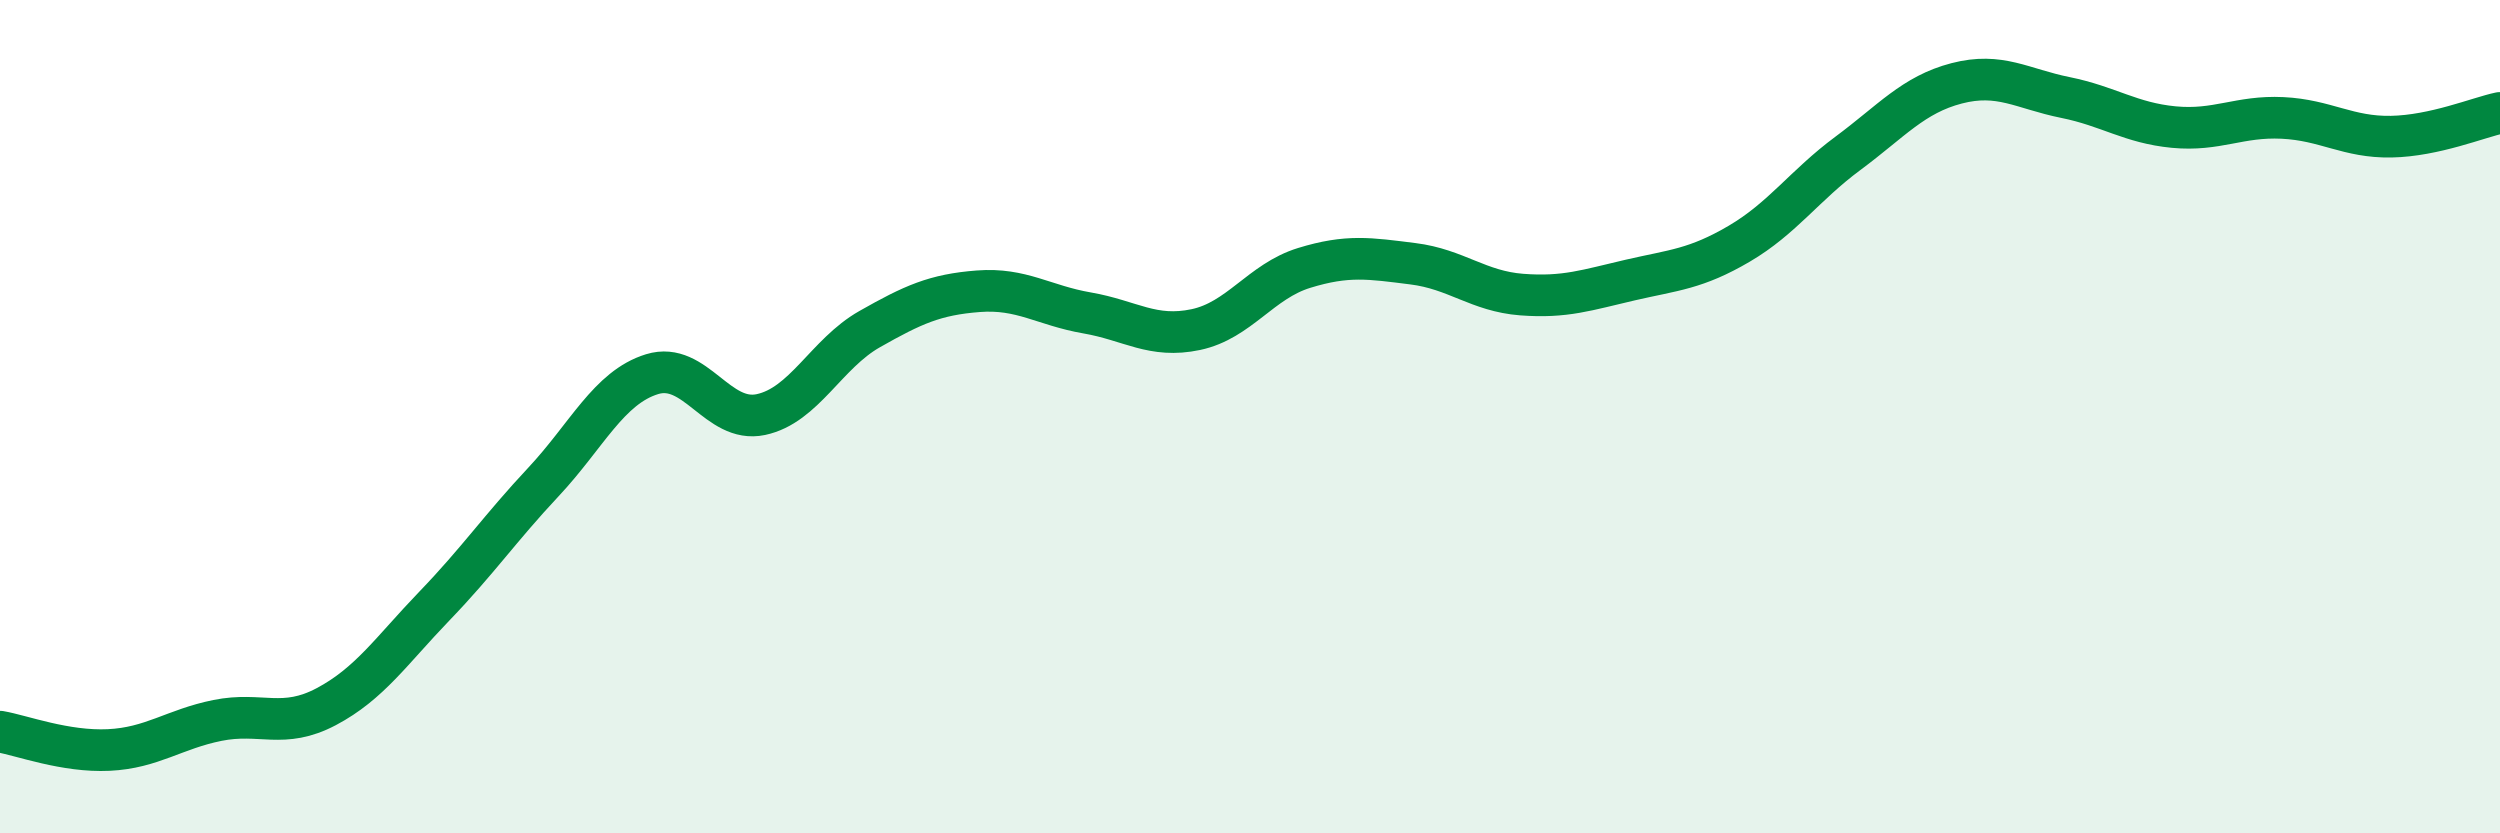 
    <svg width="60" height="20" viewBox="0 0 60 20" xmlns="http://www.w3.org/2000/svg">
      <path
        d="M 0,17.56 C 0.52,17.65 1.57,18.05 2.61,18 C 3.65,17.95 4.18,17.5 5.22,17.29 C 6.26,17.08 6.79,17.51 7.83,16.96 C 8.87,16.41 9.39,15.62 10.43,14.54 C 11.47,13.46 12,12.68 13.04,11.57 C 14.08,10.46 14.61,9.3 15.65,8.98 C 16.69,8.66 17.22,10.17 18.26,9.95 C 19.3,9.73 19.83,8.49 20.87,7.9 C 21.91,7.31 22.44,7.07 23.48,6.99 C 24.52,6.91 25.05,7.33 26.09,7.51 C 27.13,7.69 27.66,8.13 28.7,7.91 C 29.74,7.69 30.26,6.75 31.3,6.43 C 32.34,6.11 32.87,6.2 33.91,6.33 C 34.95,6.46 35.48,6.99 36.52,7.07 C 37.56,7.15 38.09,6.96 39.13,6.72 C 40.17,6.48 40.7,6.46 41.74,5.85 C 42.78,5.24 43.31,4.45 44.35,3.68 C 45.39,2.91 45.92,2.27 46.96,2 C 48,1.73 48.53,2.13 49.57,2.34 C 50.61,2.55 51.13,2.95 52.17,3.05 C 53.21,3.15 53.74,2.78 54.78,2.83 C 55.82,2.88 56.35,3.3 57.39,3.28 C 58.43,3.26 59.48,2.82 60,2.71L60 20L0 20Z"
        fill="#008740"
        opacity="0.1"
        stroke-linecap="round"
        stroke-linejoin="round"
      />
      <path
        d="M 0,17.56 C 0.52,17.65 1.57,18.05 2.61,18 C 3.65,17.95 4.18,17.5 5.22,17.29 C 6.26,17.08 6.79,17.51 7.83,16.96 C 8.87,16.41 9.39,15.62 10.43,14.54 C 11.47,13.46 12,12.68 13.04,11.57 C 14.08,10.46 14.61,9.3 15.65,8.98 C 16.69,8.66 17.22,10.17 18.26,9.95 C 19.3,9.73 19.83,8.49 20.87,7.9 C 21.91,7.31 22.44,7.07 23.48,6.99 C 24.52,6.91 25.05,7.33 26.09,7.51 C 27.13,7.69 27.66,8.13 28.7,7.91 C 29.74,7.69 30.26,6.75 31.3,6.43 C 32.34,6.11 32.87,6.2 33.91,6.33 C 34.95,6.46 35.48,6.99 36.52,7.07 C 37.56,7.15 38.09,6.96 39.13,6.72 C 40.17,6.48 40.7,6.46 41.74,5.85 C 42.78,5.24 43.31,4.45 44.35,3.68 C 45.39,2.91 45.92,2.27 46.96,2 C 48,1.73 48.53,2.13 49.57,2.34 C 50.61,2.55 51.13,2.95 52.17,3.05 C 53.21,3.15 53.74,2.78 54.78,2.83 C 55.82,2.88 56.35,3.3 57.39,3.28 C 58.43,3.26 59.48,2.82 60,2.71"
        stroke="#008740"
        stroke-width="1"
        fill="none"
        stroke-linecap="round"
        stroke-linejoin="round"
      />
    </svg>
  